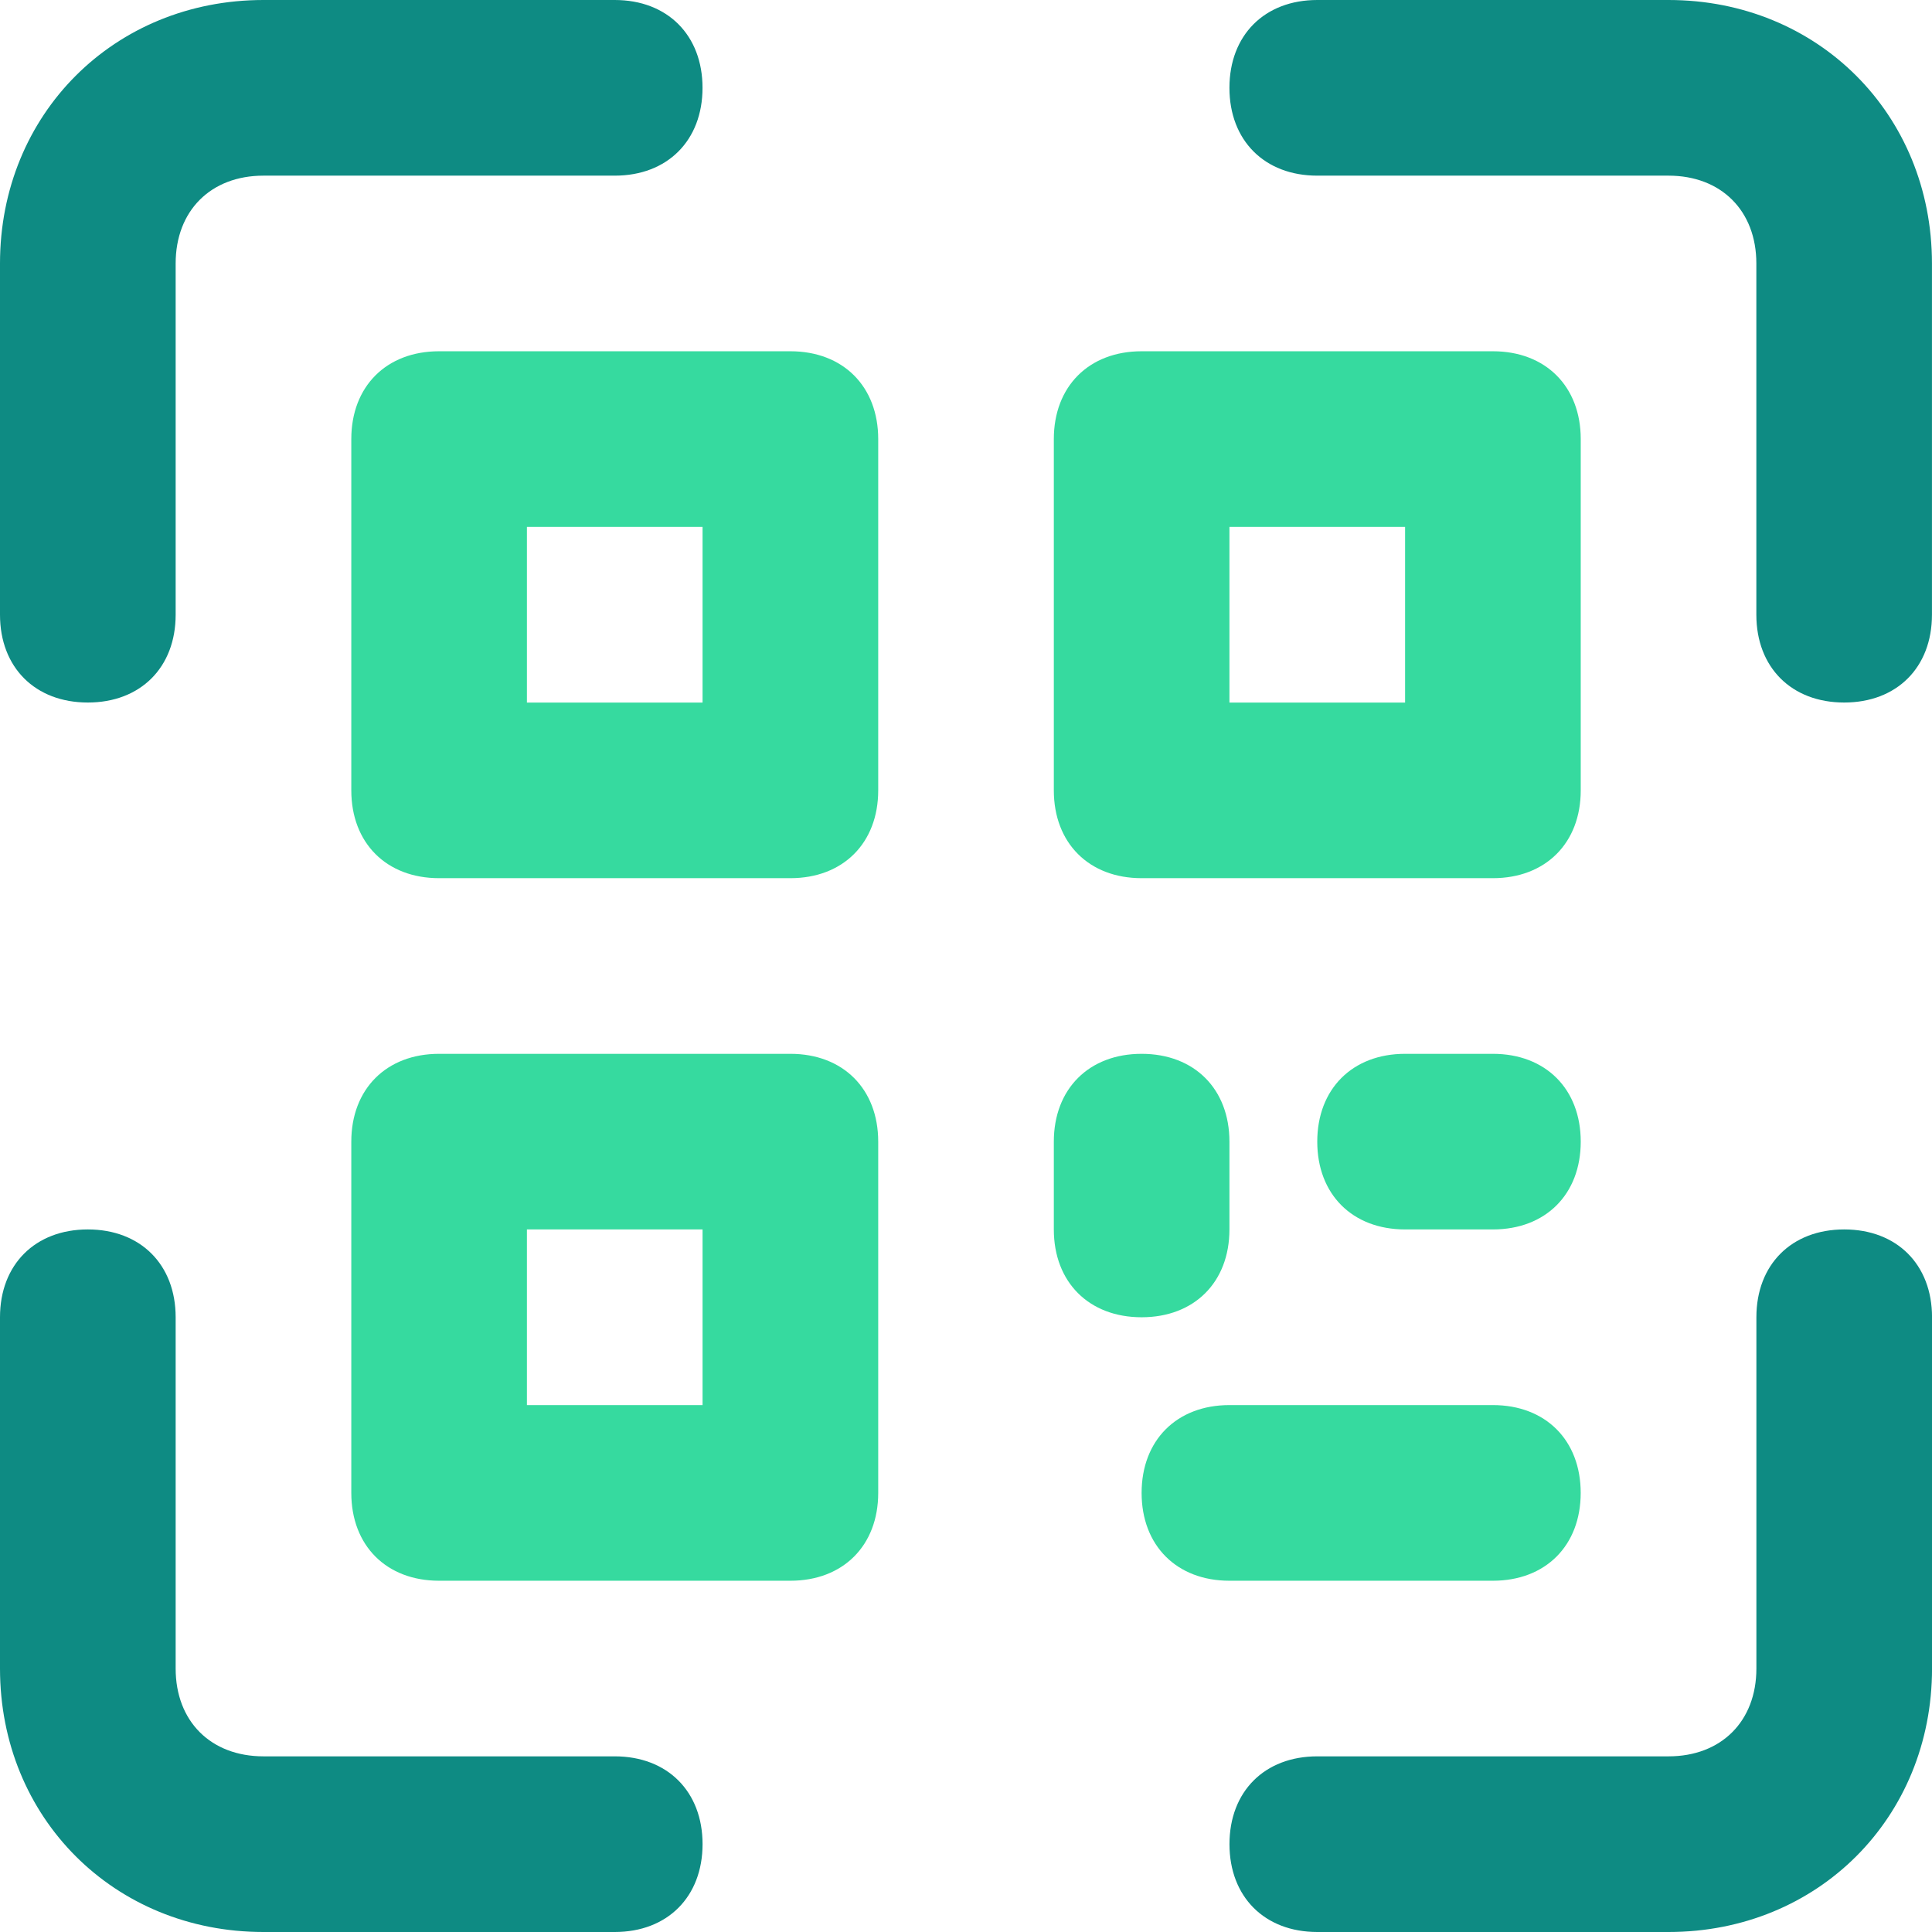 <?xml version="1.0" encoding="UTF-8"?>
<svg xmlns="http://www.w3.org/2000/svg" width="48" height="48" viewBox="0 0 48 48" fill="none">
  <g clip-path="url(#clip0_2034_2107)">
    <path d="M2.182 17.454C0.873 17.454 0 16.582 0 15.273V6.545C0 2.836 2.836 0 6.545 0H15.273C16.582 0 17.454 0.873 17.454 2.182C17.454 3.491 16.582 4.364 15.273 4.364H6.545C5.236 4.364 4.364 5.236 4.364 6.546V15.273C4.364 16.582 3.491 17.454 2.182 17.454Z" fill="#0E8B83"></path>
    <path d="M45.818 17.454C44.509 17.454 43.636 16.582 43.636 15.273V6.545C43.636 5.236 42.763 4.364 41.454 4.364H32.727C31.418 4.364 30.545 3.491 30.545 2.182C30.545 0.873 31.418 0 32.727 0H41.454C45.163 0 47.999 2.836 47.999 6.545V15.273C47.999 16.582 47.127 17.454 45.818 17.454Z" fill="#0E8B83"></path>
    <path d="M15.273 48H6.545C2.836 48 0 45.164 0 41.455V32.727C0 31.418 0.873 30.545 2.182 30.545C3.491 30.545 4.364 31.418 4.364 32.727V41.455C4.364 42.764 5.236 43.636 6.546 43.636H15.273C16.582 43.636 17.455 44.509 17.455 45.818C17.454 47.127 16.582 48 15.273 48Z" fill="#0E8B83"></path>
    <path d="M41.455 48H32.728C31.419 48 30.546 47.127 30.546 45.818C30.546 44.509 31.419 43.636 32.728 43.636H41.455C42.764 43.636 43.637 42.764 43.637 41.455V32.727C43.637 31.418 44.51 30.545 45.819 30.545C47.128 30.545 48.001 31.418 48.001 32.727V41.455C48 45.164 45.164 48 41.455 48Z" fill="#0E8B83"></path>
    <path d="M19.637 21.818H10.909C9.6 21.818 8.728 20.945 8.728 19.636V10.909C8.728 9.6 9.6 8.727 10.909 8.727H19.637C20.946 8.727 21.819 9.6 21.819 10.909V19.636C21.819 20.945 20.946 21.818 19.637 21.818ZM13.091 17.455H17.455V13.091H13.091V17.455Z" fill="#36DA9F"></path>
    <path d="M19.637 39.273H10.909C9.6 39.273 8.728 38.4 8.728 37.091V28.364C8.728 27.055 9.6 26.182 10.909 26.182H19.637C20.946 26.182 21.819 27.055 21.819 28.364V37.091C21.819 38.4 20.946 39.273 19.637 39.273ZM13.091 34.909H17.455V30.545H13.091V34.909Z" fill="#36DA9F"></path>
    <path d="M37.091 21.818H28.363C27.054 21.818 26.182 20.945 26.182 19.636V10.909C26.182 9.6 27.054 8.727 28.363 8.727H37.091C38.4 8.727 39.273 9.6 39.273 10.909V19.636C39.273 20.945 38.4 21.818 37.091 21.818ZM30.545 17.455H34.909V13.091H30.545V17.455Z" fill="#36DA9F"></path>
    <path d="M28.363 32.727C27.054 32.727 26.182 31.855 26.182 30.545V28.364C26.182 27.055 27.054 26.182 28.363 26.182C29.673 26.182 30.545 27.055 30.545 28.364V30.545C30.545 31.855 29.673 32.727 28.363 32.727Z" fill="#36DA9F"></path>
    <path d="M37.091 30.545H34.909C33.6 30.545 32.727 29.673 32.727 28.364C32.727 27.055 33.6 26.182 34.909 26.182H37.091C38.4 26.182 39.273 27.055 39.273 28.364C39.273 29.673 38.4 30.545 37.091 30.545Z" fill="#36DA9F"></path>
    <path d="M37.09 39.273H30.545C29.236 39.273 28.363 38.4 28.363 37.091C28.363 35.782 29.236 34.909 30.545 34.909H37.09C38.4 34.909 39.272 35.782 39.272 37.091C39.272 38.4 38.4 39.273 37.09 39.273Z" fill="#36DA9F"></path>
  </g>
  <defs>
    <clipPath id="clip0_2034_2107">
      <rect width="48" height="48" fill="white"></rect>
    </clipPath>
  </defs>
</svg>
